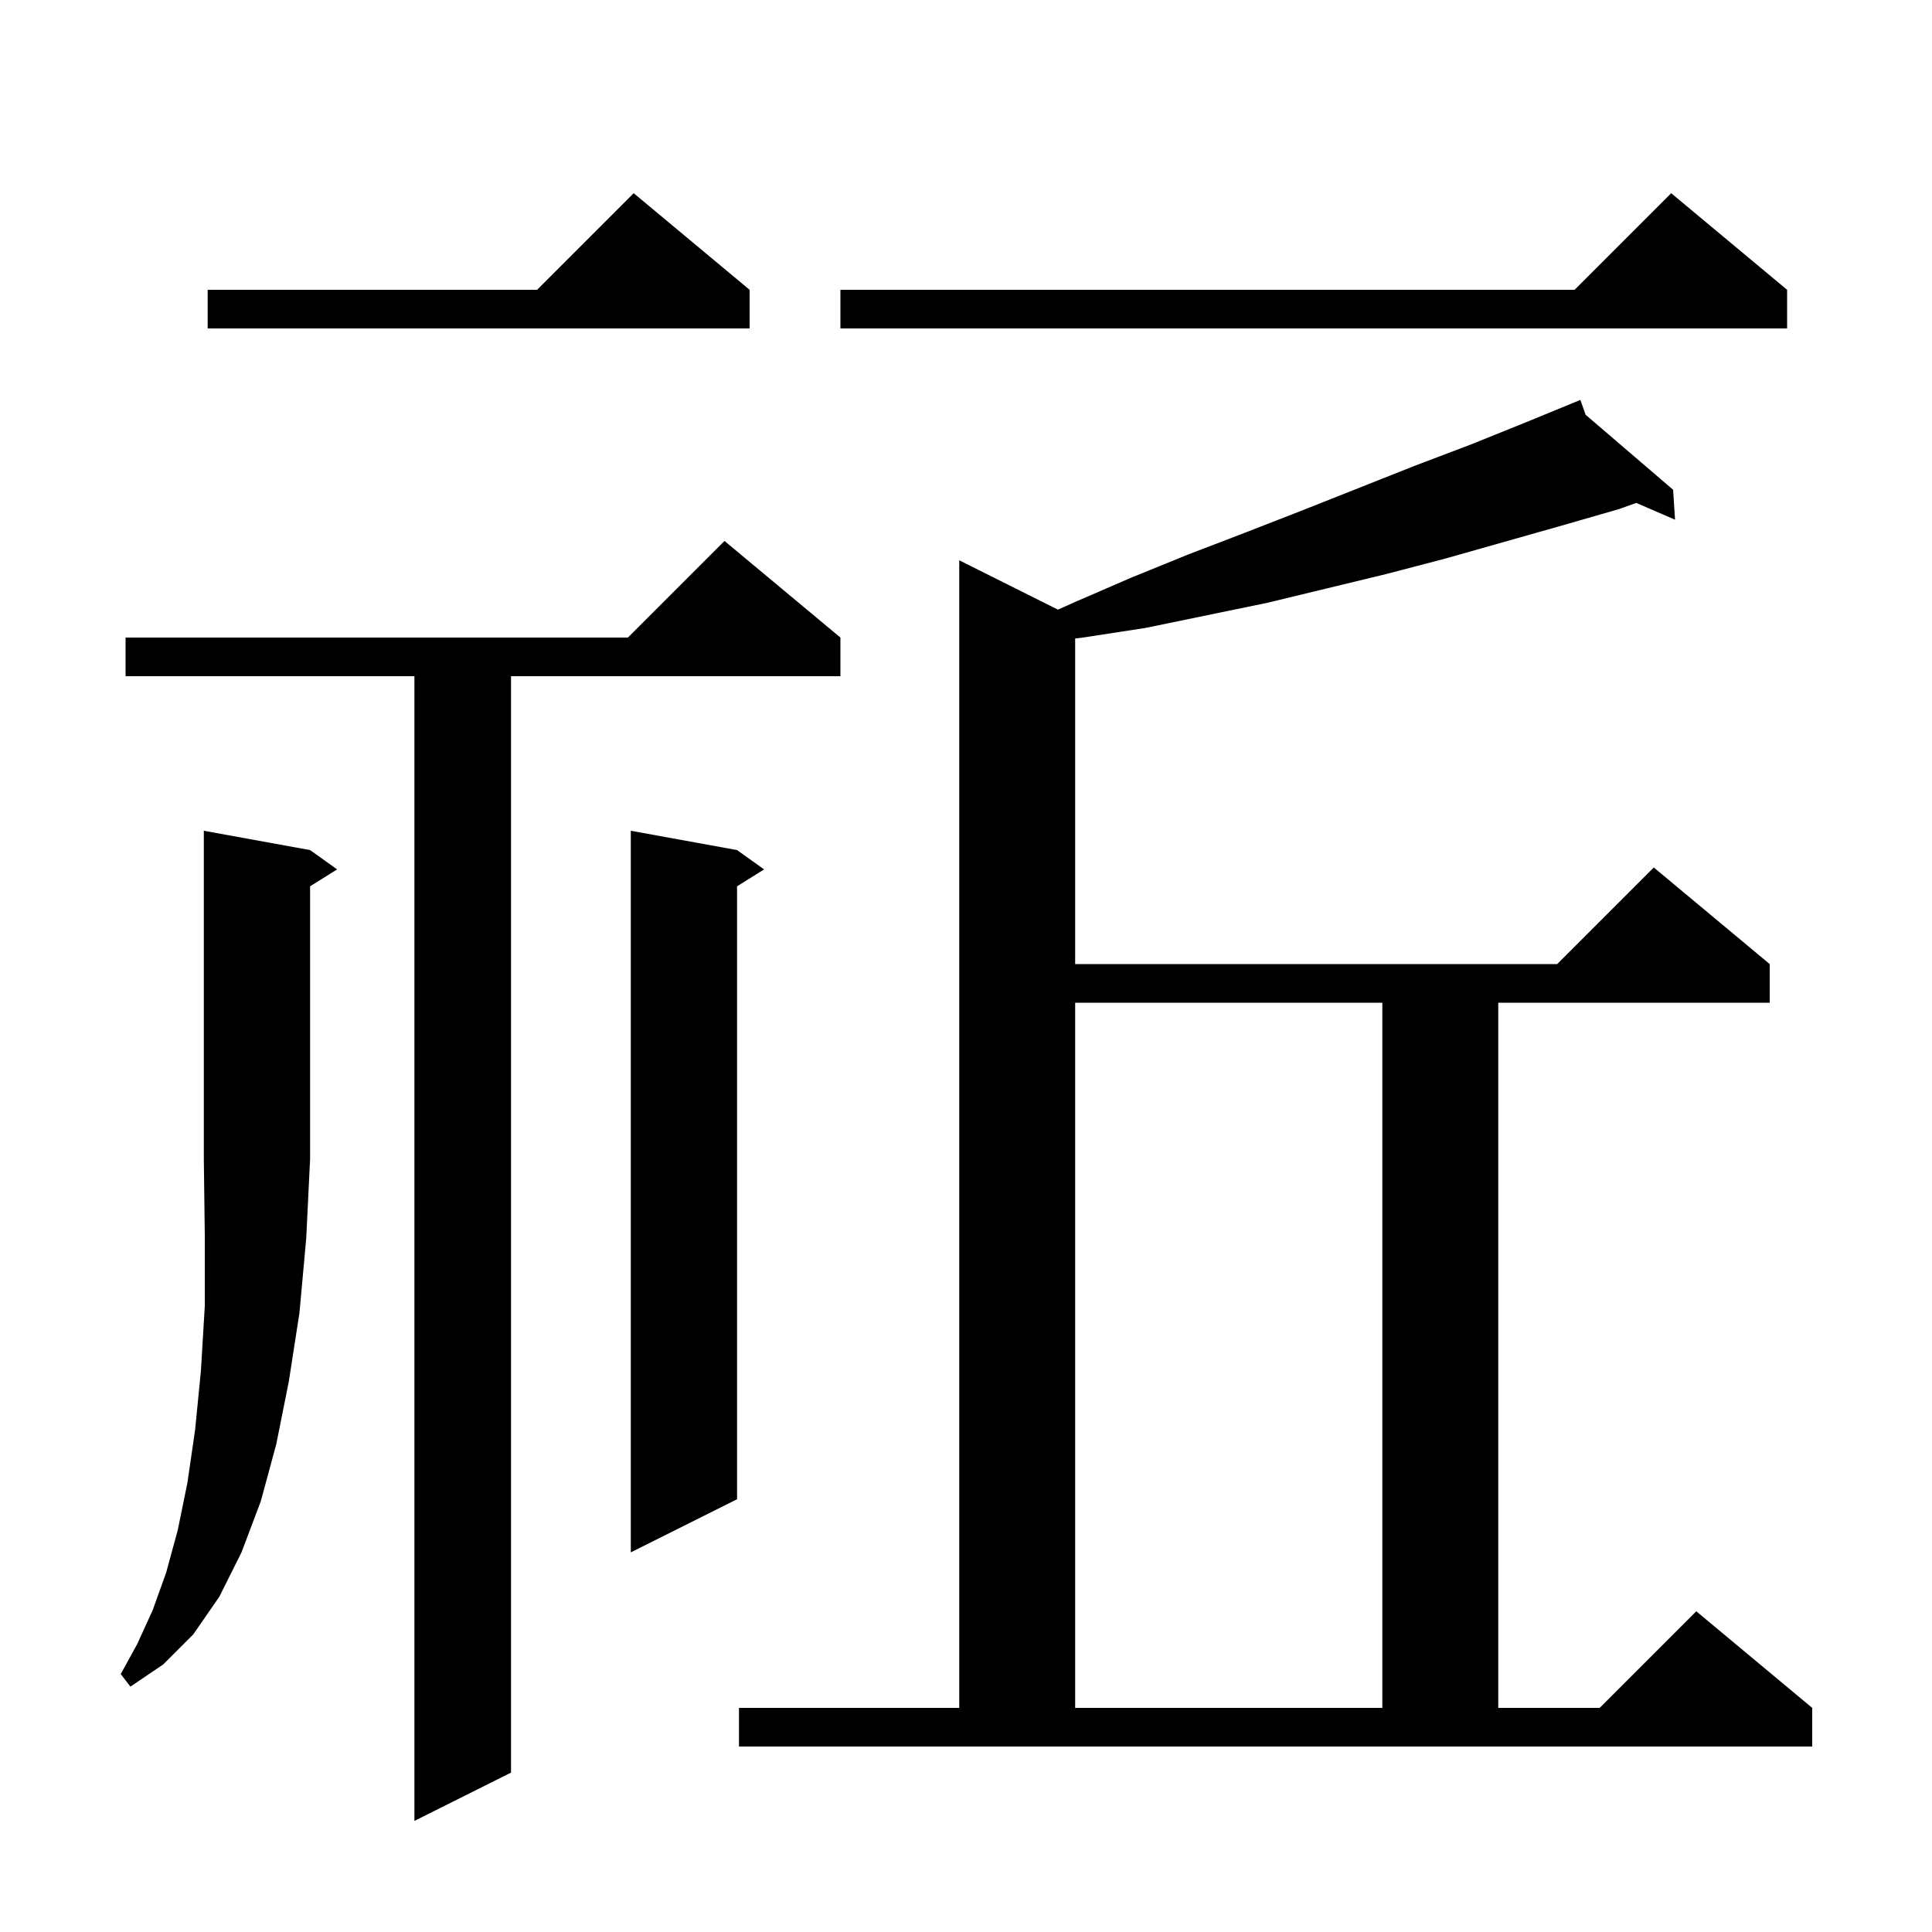 <svg xmlns="http://www.w3.org/2000/svg" xmlns:xlink="http://www.w3.org/1999/xlink" version="1.1" baseProfile="full" viewBox="0 0 200 200" width="200" height="200"><g fill="currentColor"><path d="M 87.0 66.0 L 87.0 70.0 L 52.9 70.0 L 52.9 183.5 L 42.9 188.5 L 42.9 70.0 L 13.0 70.0 L 13.0 66.0 L 65.0 66.0 L 75.0 56.0 Z M 76.5 176.8 L 99.3 176.8 L 99.3 58.0 L 109.521 63.111 L 111.1 62.4 L 117.1 59.8 L 123.0 57.4 L 129.0 55.1 L 134.9 52.8 L 146.5 48.2 L 152.3 46.0 L 158.0 43.7 L 162.726 41.759 L 162.7 41.7 L 162.755 41.747 L 163.6 41.4 L 164.144 42.938 L 173.2 50.7 L 173.4 53.8 L 169.385 52.062 L 167.6 52.7 L 161.7 54.4 L 149.7 57.8 L 143.6 59.4 L 131.2 62.4 L 118.6 65.0 L 112.1 66.0 L 111.3 66.098 L 111.3 99.8 L 161.2 99.8 L 171.2 89.8 L 183.2 99.8 L 183.2 103.8 L 155.1 103.8 L 155.1 176.8 L 165.6 176.8 L 175.6 166.8 L 187.6 176.8 L 187.6 180.8 L 76.5 180.8 Z M 111.3 103.8 L 111.3 176.8 L 143.1 176.8 L 143.1 103.8 Z M 32.1 88.0 L 34.9 90.0 L 32.1 91.75 L 32.1 120.0 L 31.7 128.2 L 31.0 135.9 L 29.9 143.0 L 28.6 149.5 L 27.0 155.4 L 25.0 160.7 L 22.7 165.3 L 20.0 169.2 L 16.9 172.3 L 13.5 174.6 L 12.5 173.3 L 14.2 170.2 L 15.8 166.7 L 17.2 162.8 L 18.4 158.4 L 19.4 153.5 L 20.2 148.0 L 20.8 141.9 L 21.2 135.2 L 21.2 127.9 L 21.1 120.0 L 21.1 86.0 Z M 76.3 88.0 L 79.1 90.0 L 76.3 91.75 L 76.3 155.2 L 65.3 160.7 L 65.3 86.0 Z M 185.0 30.0 L 185.0 34.0 L 87.0 34.0 L 87.0 30.0 L 163.0 30.0 L 173.0 20.0 Z M 77.6 30.0 L 77.6 34.0 L 21.5 34.0 L 21.5 30.0 L 55.6 30.0 L 65.6 20.0 Z "/></g></svg>